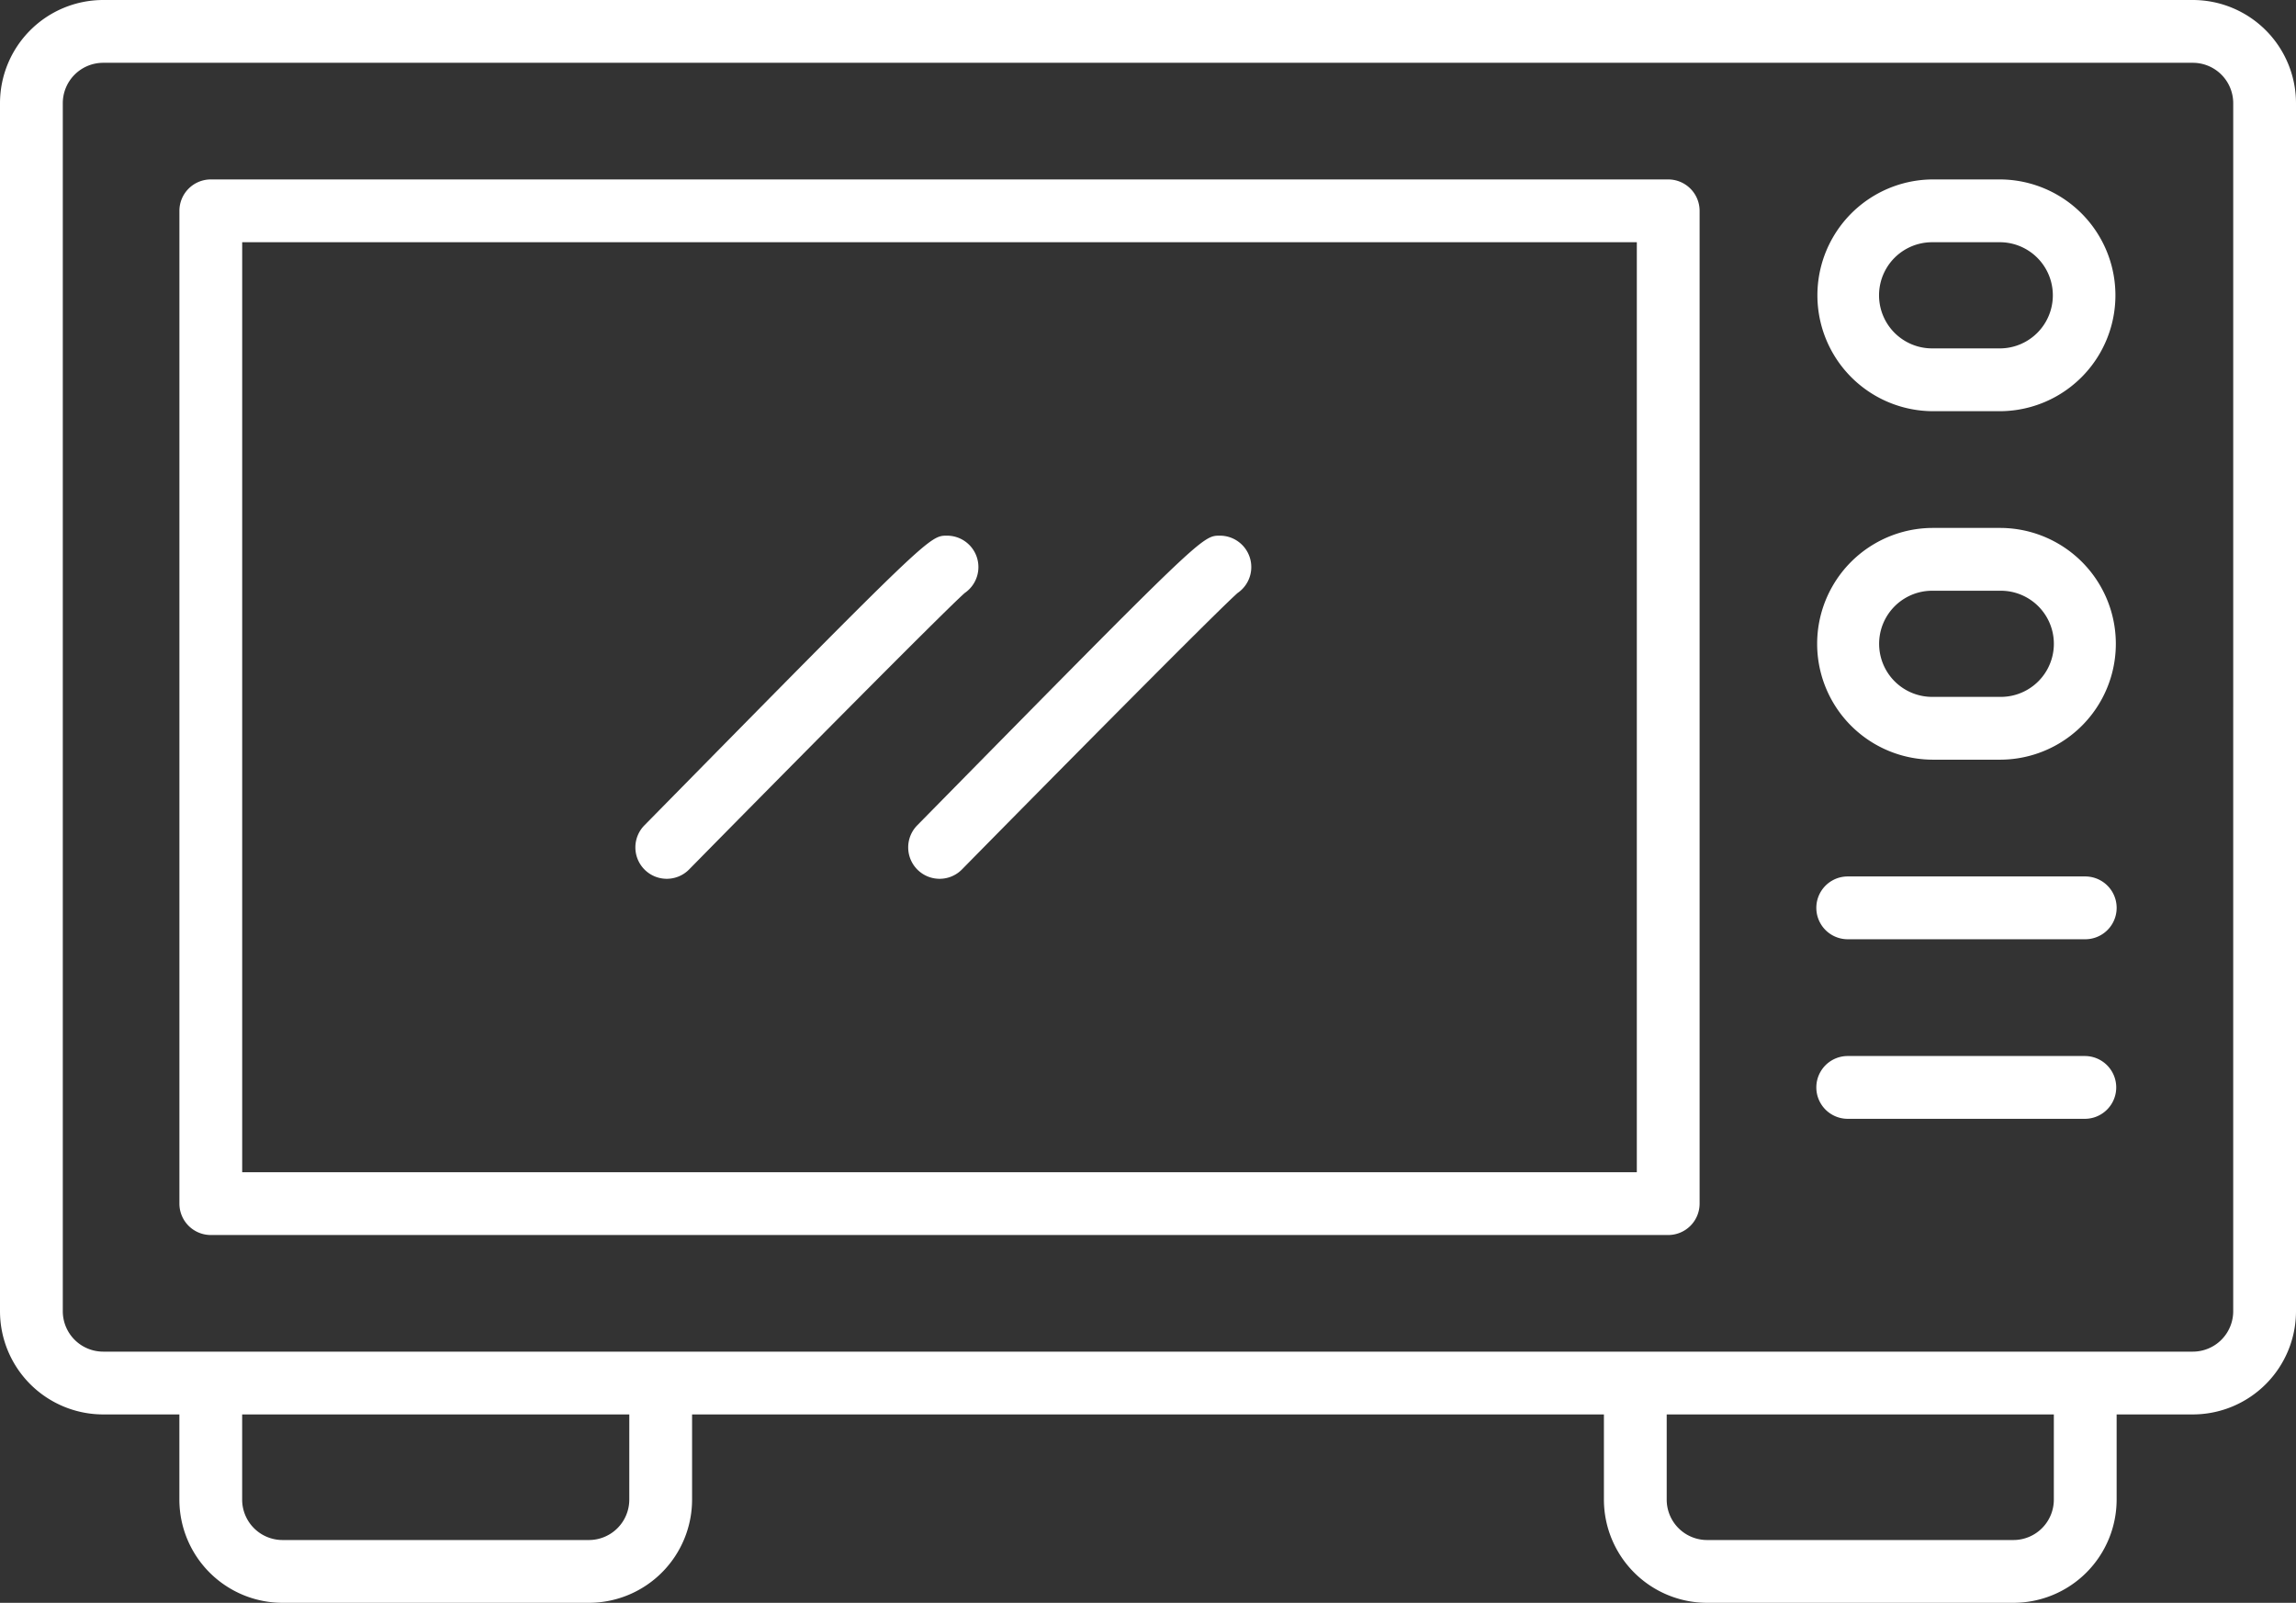 <svg xmlns="http://www.w3.org/2000/svg" width="400" height="279.169" viewBox="0 0 400 279.169">
  <rect x="0" y="0" width="400" height="279.169" fill="#333333" stroke="none"/>
  <g id="icono-15" transform="translate(-0.029)">
    <path id="Trazado_49" data-name="Trazado 49" d="M382.061,0H18A17.991,17.991,0,0,0,.029,17.969V228.388A17.99,17.99,0,0,0,18,246.356H31.279V261.2a17.99,17.99,0,0,0,17.969,17.968h53.385A17.989,17.989,0,0,0,120.6,261.2V246.356H279.457V261.2a17.991,17.991,0,0,0,17.969,17.968h53.384A17.99,17.99,0,0,0,368.78,261.2V246.356h13.281a17.989,17.989,0,0,0,17.968-17.968V17.969A17.99,17.99,0,0,0,382.061,0Zm-272.4,261.2a7.04,7.04,0,0,1-7.031,7.031H49.248a7.039,7.039,0,0,1-7.031-7.031V246.356h67.447Zm248.179,0a7.04,7.04,0,0,1-7.032,7.031H297.427a7.04,7.04,0,0,1-7.032-7.031V246.356h67.447Zm31.25-32.812a7.04,7.04,0,0,1-7.031,7.031H18a7.041,7.041,0,0,1-7.031-7.031V17.969A7.041,7.041,0,0,1,18,10.938H382.061a7.039,7.039,0,0,1,7.031,7.031Z" fill="#fff"/>
    <path id="Trazado_50" data-name="Trazado 50" d="M63.3,3.1H51.347a20.184,20.184,0,0,0,0,40.366H63.3A20.184,20.184,0,0,0,63.3,3.1Zm0,29.428H51.347a9.245,9.245,0,0,1,0-18.491H63.3a9.247,9.247,0,0,1,0,18.491Z" transform="translate(285.286 28.153)" fill="#fff"/>
    <path id="Trazado_51" data-name="Trazado 51" d="M63.528,9.113H51.573a20.182,20.182,0,0,0,0,40.363H63.528a20.182,20.182,0,0,0,0-40.363Zm0,29.426H51.573a9.244,9.244,0,1,1,0-18.488H63.528a9.244,9.244,0,0,1,0,18.488Z" transform="translate(285.073 82.839)" fill="#fff"/>
    <path id="Trazado_52" data-name="Trazado 52" d="M262.5,3.1H8.6A5.472,5.472,0,0,0,3.127,8.566V181.485A5.471,5.471,0,0,0,8.6,186.954H262.5a5.472,5.472,0,0,0,5.469-5.469V8.566A5.473,5.473,0,0,0,262.5,3.1Zm-5.469,172.919H14.064V14.035h242.97Z" transform="translate(28.158 28.153)" fill="#fff"/>
    <path id="Trazado_53" data-name="Trazado 53" d="M16.465,69.013a5.467,5.467,0,0,0,3.9-1.635C37.325,50.14,65,22.2,68.383,19.228a5.469,5.469,0,0,0-3.091-9.981c-3.068,0-3.068,0-52.725,50.459a5.472,5.472,0,0,0,3.9,9.307Z" transform="translate(99.723 84.051)" fill="#fff"/>
    <path id="Trazado_54" data-name="Trazado 54" d="M21.176,69.013a5.462,5.462,0,0,0,3.9-1.635C42.035,50.14,69.707,22.2,73.1,19.228A5.469,5.469,0,0,0,70,9.247c-3.069,0-3.069,0-52.725,50.459a5.472,5.472,0,0,0,3.9,9.307Z" transform="translate(142.545 84.051)" fill="#fff"/>
    <path id="Trazado_55" data-name="Trazado 55" d="M78.241,15.129H36.859a5.469,5.469,0,0,0,0,10.938H78.241a5.469,5.469,0,0,0,0-10.938Z" transform="translate(285.073 137.526)" fill="#fff"/>
    <path id="Trazado_56" data-name="Trazado 56" d="M78.241,18.229H36.859a5.469,5.469,0,0,0,0,10.938H78.241a5.469,5.469,0,0,0,0-10.937Z" transform="translate(285.073 165.701)" fill="#fff"/>
  </g>
</svg>
